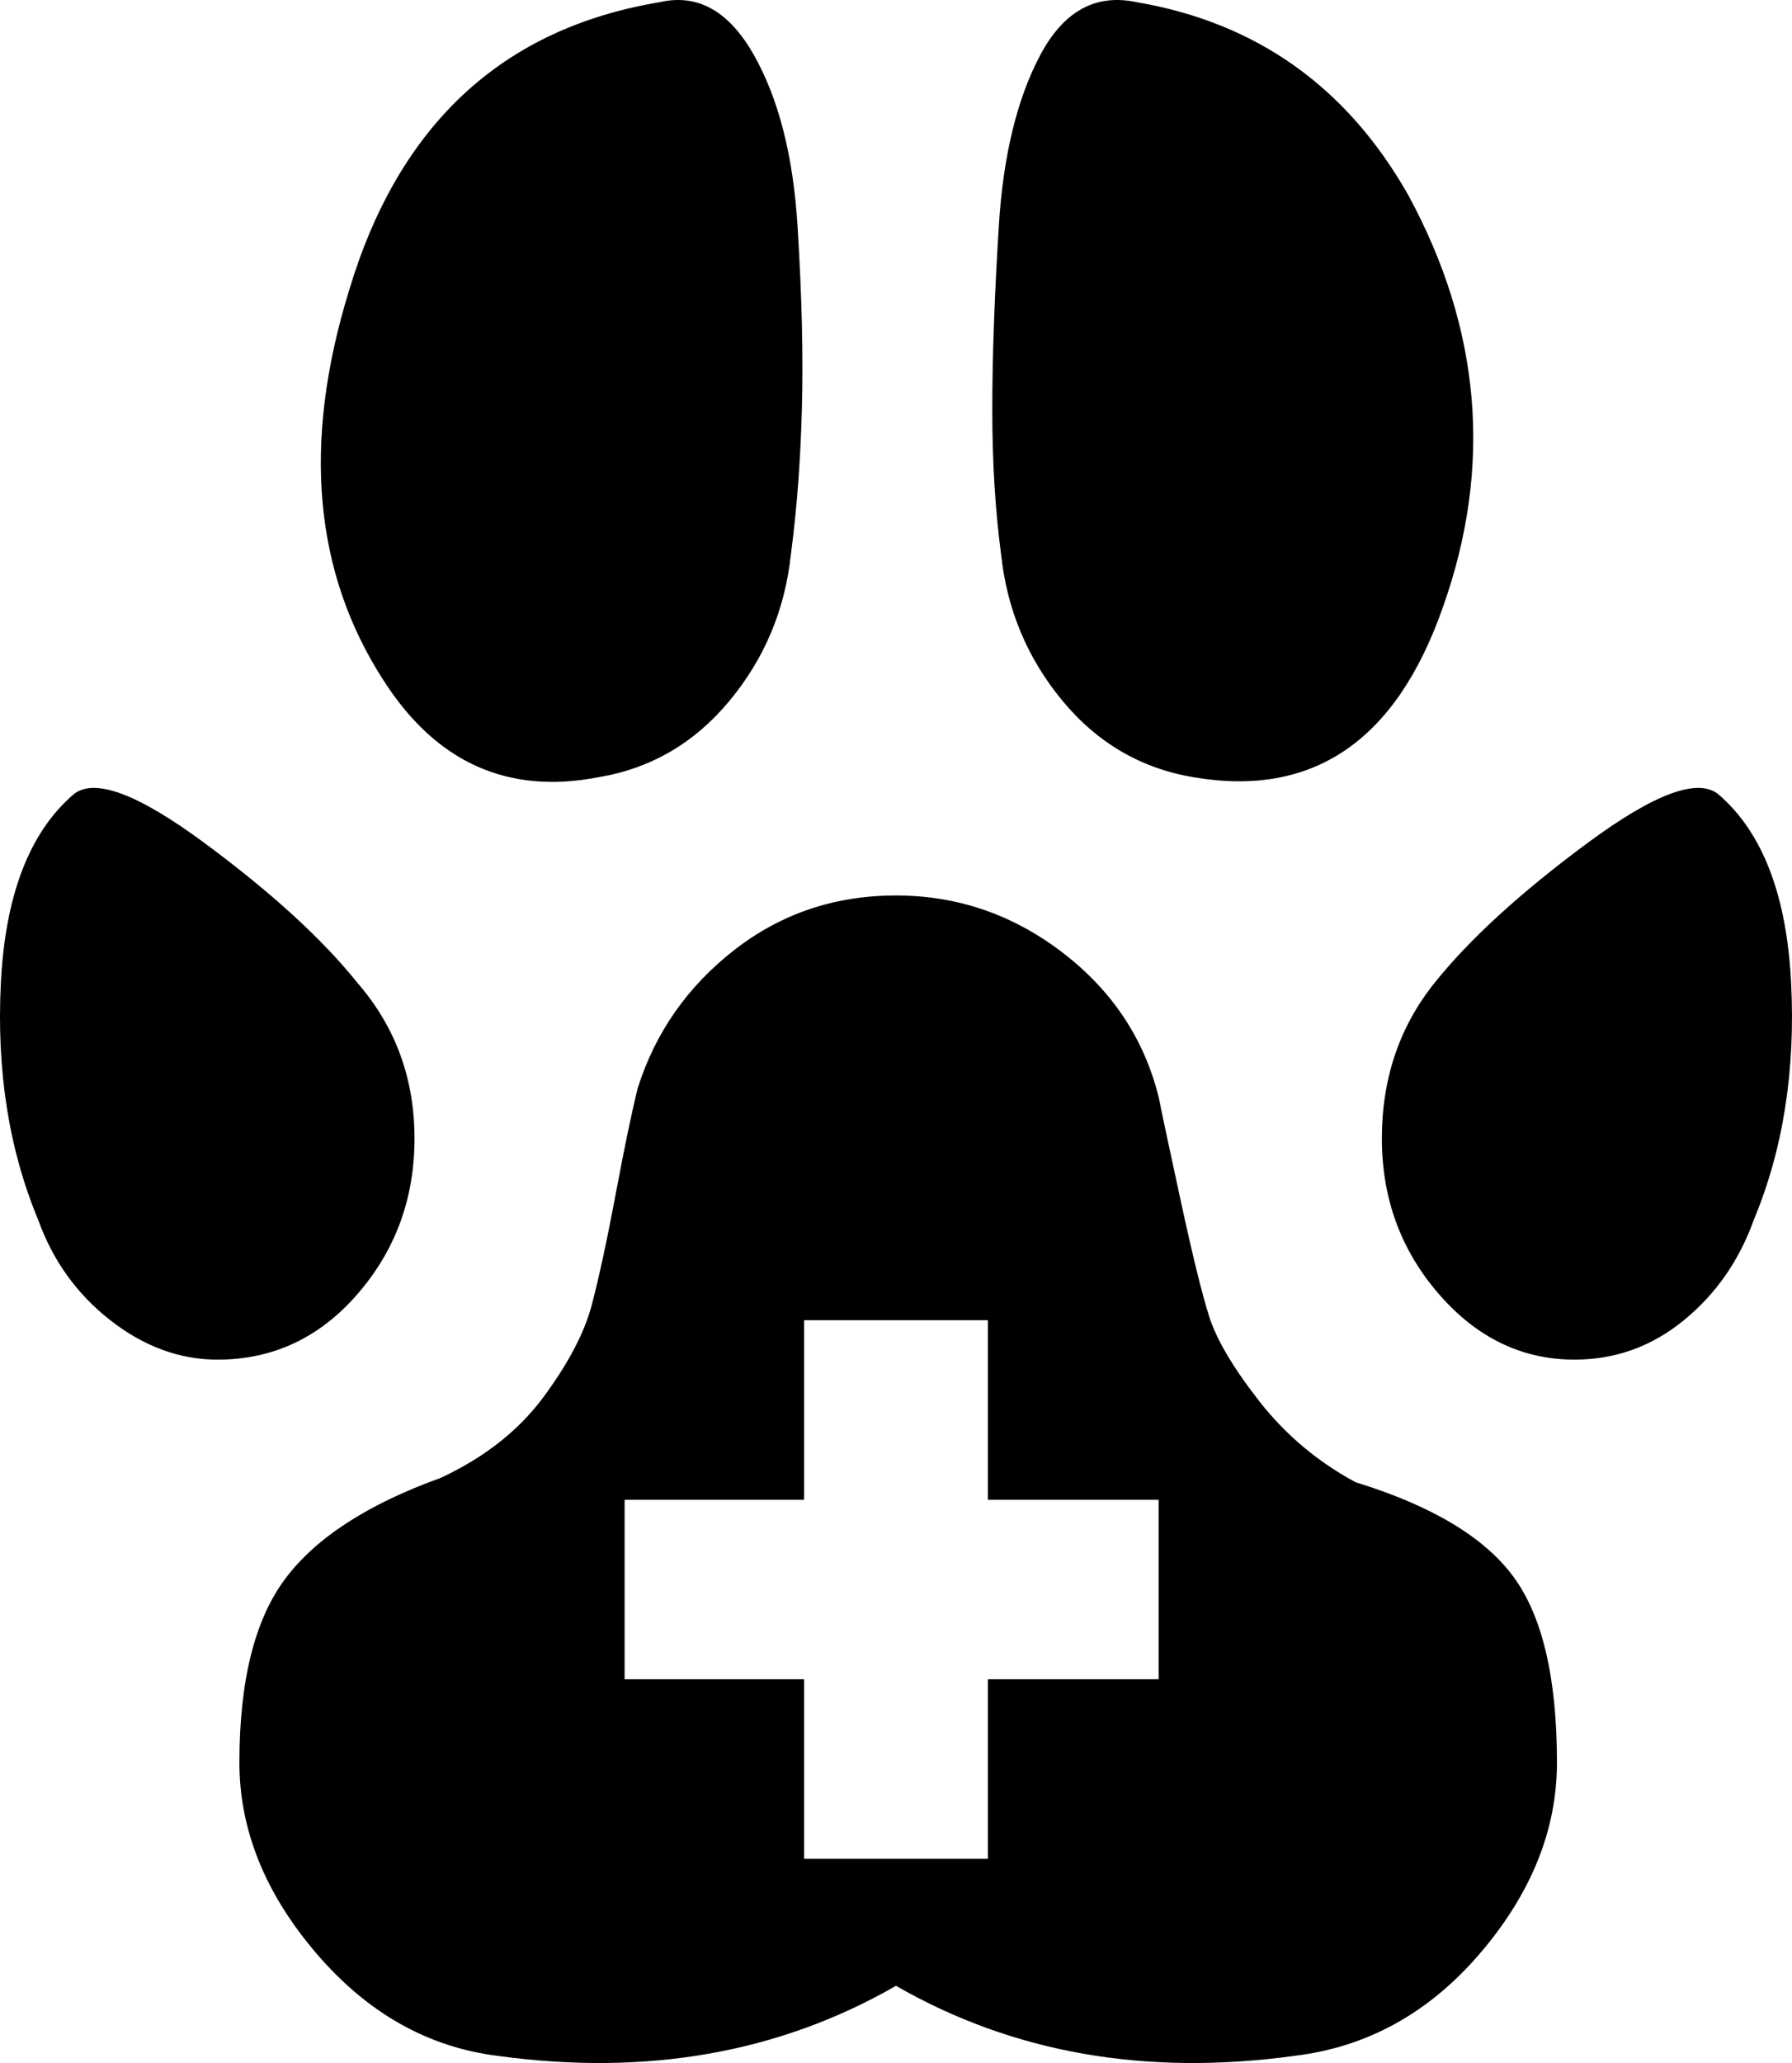 <?xml version="1.0" encoding="utf-8"?>
<!-- Generator: Adobe Illustrator 16.0.4, SVG Export Plug-In . SVG Version: 6.00 Build 0)  -->
<!DOCTYPE svg PUBLIC "-//W3C//DTD SVG 1.1//EN" "http://www.w3.org/Graphics/SVG/1.1/DTD/svg11.dtd">
<svg version="1.1" id="Capa_1" xmlns="http://www.w3.org/2000/svg" xmlns:xlink="http://www.w3.org/1999/xlink" x="0px" y="0px"
	 width="409.391px" height="471.133px" viewBox="0 0 409.391 471.133" enable-background="new 0 0 409.391 471.133"
	 xml:space="preserve">
<path d="M136.695,177.5c12-2,22-7.833,30-17.5s12.667-20.833,14-33.5c1.333-10,2.167-21,2.5-33s0-26-1-42s-4.333-29-10-39
	s-12.833-14-21.5-12c-36,6-59.667,28-71,66c-10.667,34.667-8,64.333,8,89C99.695,174.167,116.028,181.5,136.695,177.5z"/>
<path d="M272.695,177.5c27.332,4.667,46.332-8.333,57-39c11.332-32,8.666-63.333-8-94c-14-24.667-34.668-39.333-62.002-44
	c-9.334-2-16.668,2-22,12c-5.334,10-8.5,23-9.5,39s-1.5,30-1.5,42s0.666,23,2,33c1.332,12.667,6,23.833,14,33.5
	S260.695,175.5,272.695,177.5z"/>
<path d="M94.695,260c0-13.667-4.333-25.5-13-35.5c-8-10-19.667-20.667-35-32s-25.333-15-30-11c-10,8.667-15.5,23-16.5,43
	s1.833,38,8.5,54c3.333,9.333,8.833,17,16.5,23s15.833,9,24.5,9c12.667,0,23.333-5,32-15S94.695,273.667,94.695,260z"/>
<path d="M392.695,181.5c-4.668-4-14.668-0.333-30,11c-15.334,11.333-27,22-35,32s-12,21.833-12,35.5s4.332,25.5,13,35.5
	c8.666,10,19,15,31,15c9.334,0,17.668-3,25-9c7.337-6,12.67-13.667,16-23c6.666-16,9.5-34,8.5-54S402.695,190.167,392.695,181.5z"/>
<path d="M345.695,360c-6.668-9-18.668-16.167-36-21.5c-8.668-4.667-16-10.834-22-18.5c-6-7.667-9.834-14.167-11.5-19.5
	c-1.672-5.333-3.838-14.167-6.5-26.5c-2.676-12.333-4.344-20.167-5-23.5c-3.334-13.333-10.67-24.333-22.002-33
	c-11.334-8.667-24-13-38-13c-14,0-26.333,4.167-37,12.5s-18,18.833-22,31.5c-1.333,5.333-3,13.333-5,24s-3.833,19.167-5.5,25.5
	s-5.333,13.333-11,21s-13.5,13.833-23.5,18.5c-16.667,6-28.5,13.667-35.5,23s-10.5,23.333-10.5,42c0,15.333,5.833,29.833,17.5,43.5
	c11.667,13.666,25.5,21.5,41.5,23.5c34,4.666,64.333-0.667,91-16c26.667,15.333,57,20.666,91,16c16.666-2,30.832-9.834,42.5-23.5
	c11.666-13.667,17.5-28.167,17.5-43.5C355.695,383.166,352.361,369,345.695,360z M264.695,383.5h-39.002v41h-42v-41h-41v-41h41v-41
	h42v41h39.002V383.5z"/>
</svg>
